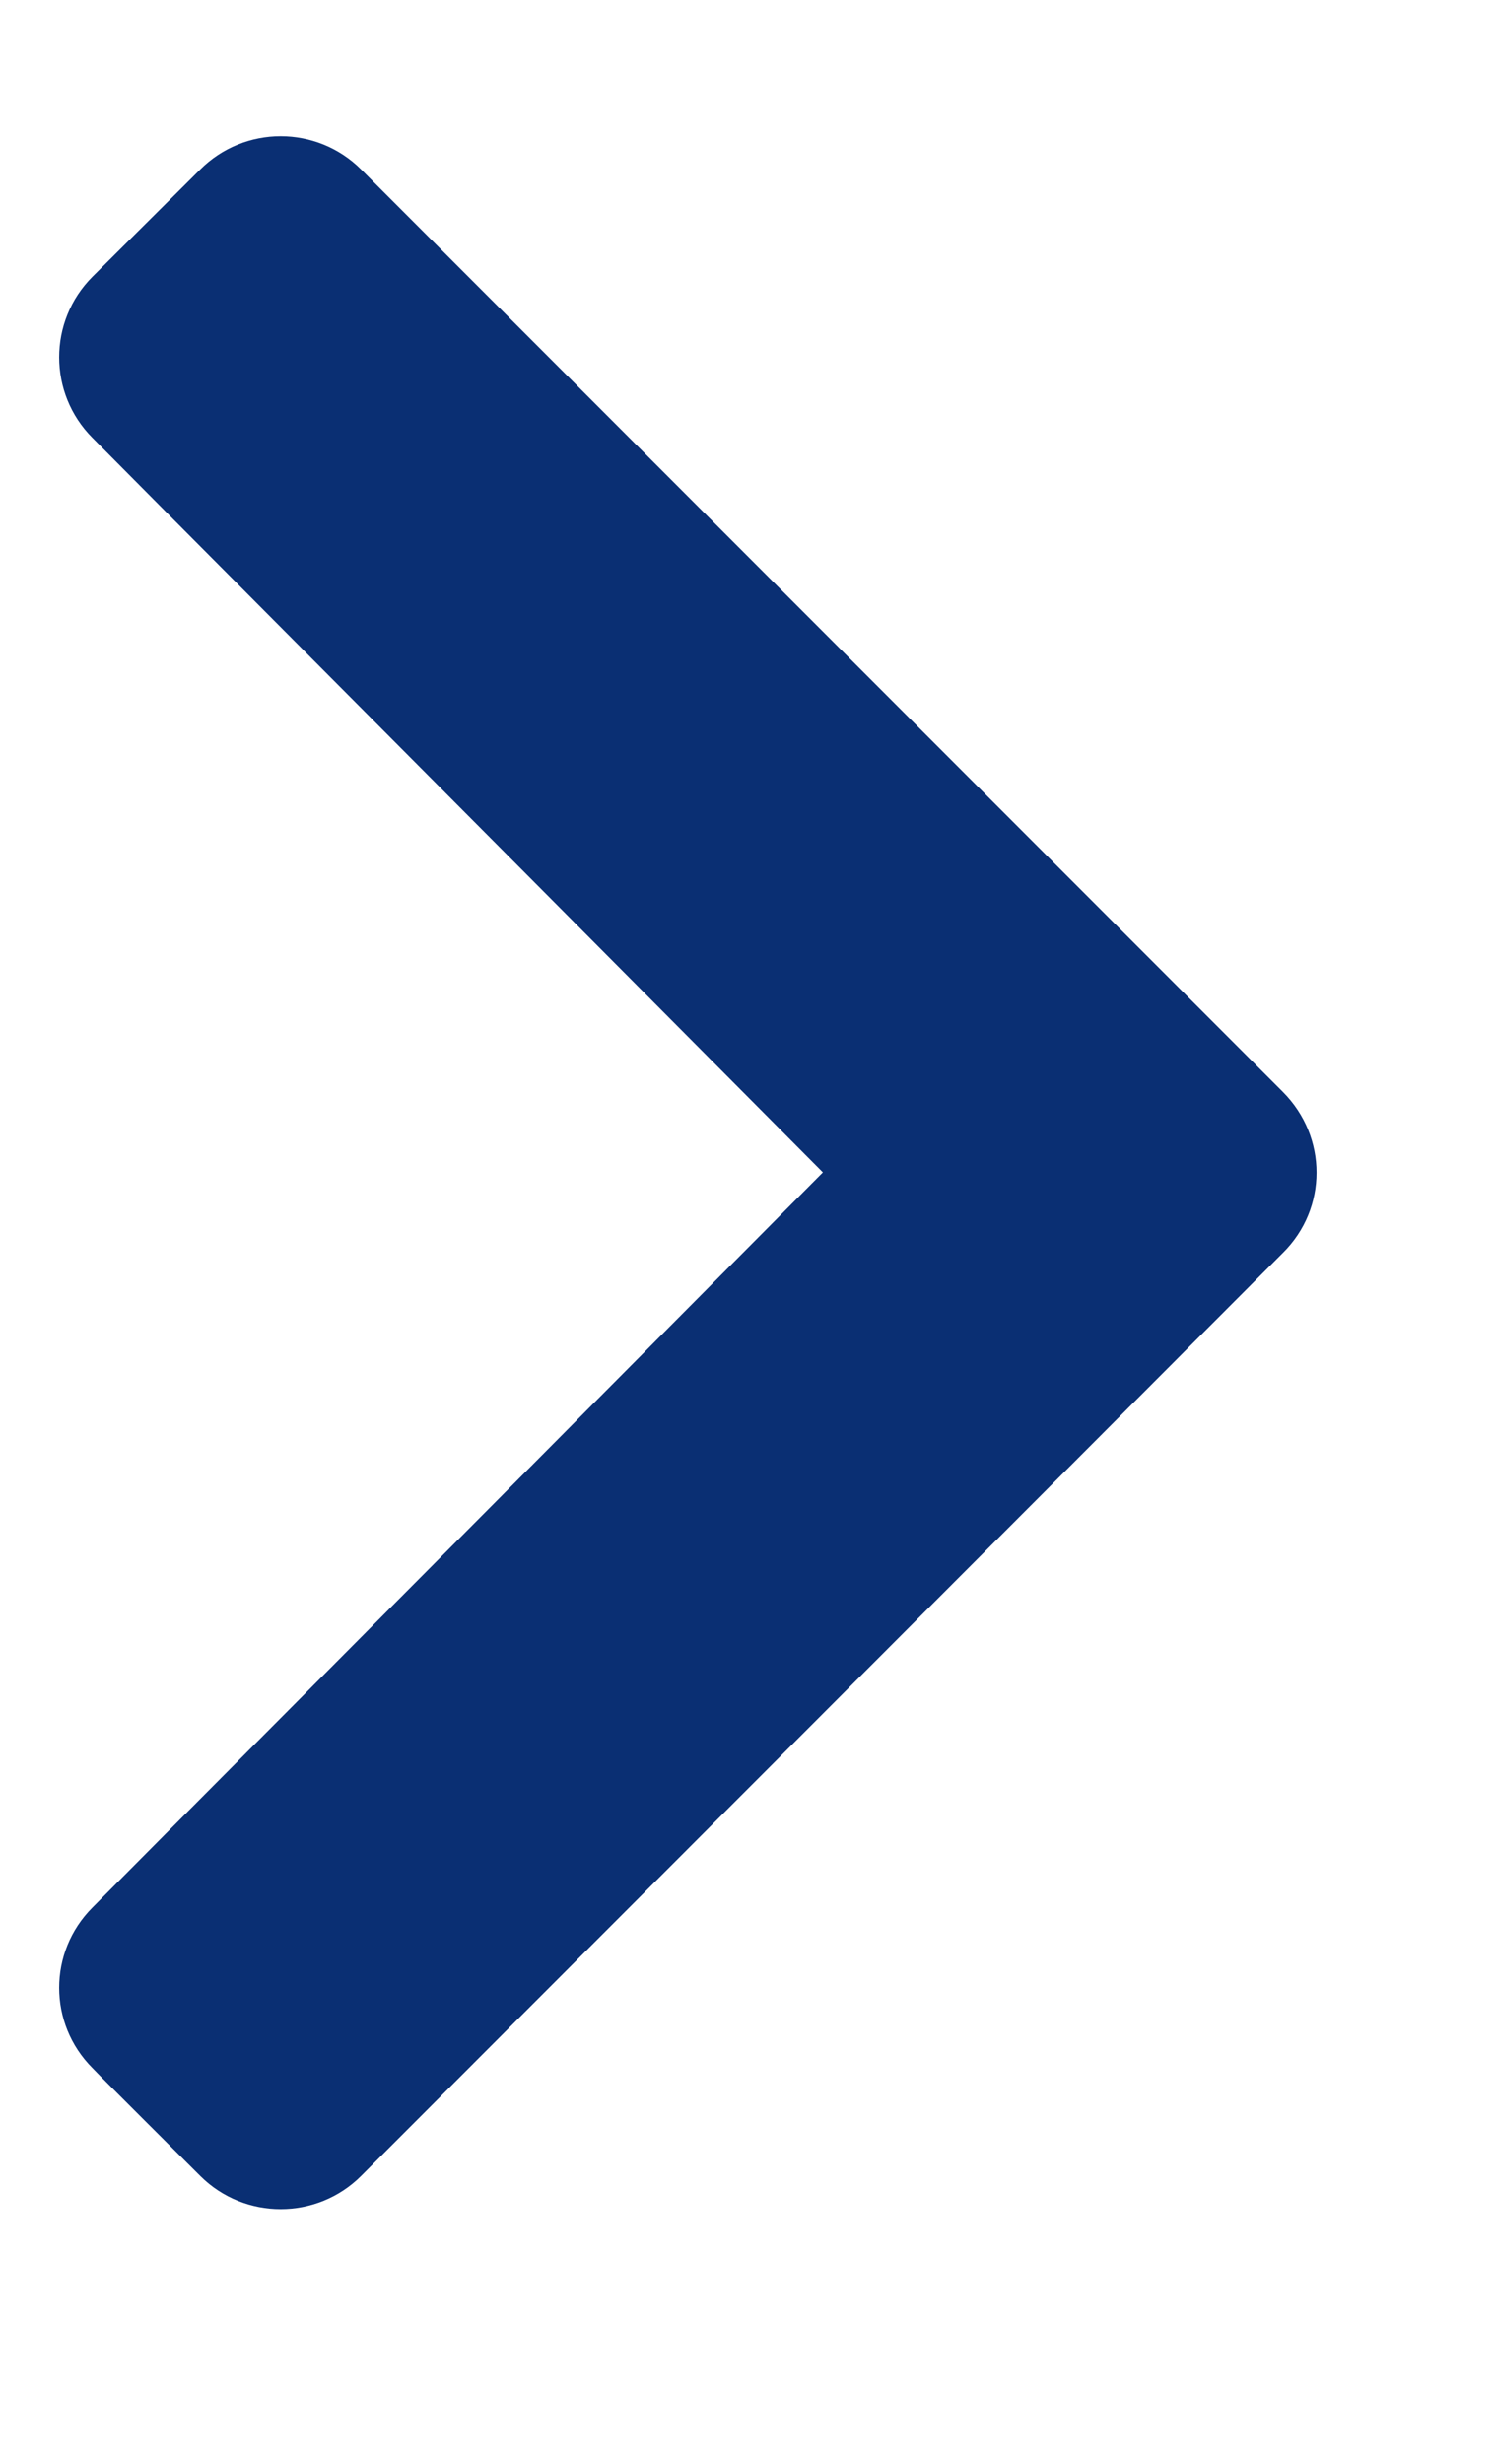 <?xml version="1.0" encoding="UTF-8" standalone="no"?>
<!DOCTYPE svg PUBLIC "-//W3C//DTD SVG 1.1//EN" "http://www.w3.org/Graphics/SVG/1.1/DTD/svg11.dtd">
<svg version="1.1" xmlns="http://www.w3.org/2000/svg" xmlns:xlink="http://www.w3.org/1999/xlink" preserveAspectRatio="xMidYMid meet" viewBox="153.368 46.994 25.24 39" width="21.24" height="35"><defs><path d="M159.47 82.43C158.72 83.18 157.5 83.18 156.75 82.43C156.57 82.25 155.11 80.8 154.93 80.61C154.18 79.86 154.18 78.65 154.93 77.9C155.75 77.07 159.87 72.94 167.27 65.49C159.87 58.05 155.75 53.92 154.93 53.09C154.18 52.34 154.18 51.12 154.93 50.37C155.11 50.19 156.57 48.74 156.75 48.56C157.5 47.81 158.72 47.81 159.47 48.56C161.03 50.12 173.49 62.58 175.04 64.13C175.8 64.89 175.8 66.1 175.04 66.85C171.93 69.97 161.03 80.87 159.47 82.43Z" id="b36ZwNOVOU"></path></defs><g><g><use xlink:href="#b36ZwNOVOU" opacity="1" fill="#0a2f73" fill-opacity="1"></use><g><use xlink:href="#b36ZwNOVOU" opacity="1" fill-opacity="0" stroke="#000000" stroke-width="1" stroke-opacity="0"></use></g></g></g></svg>
